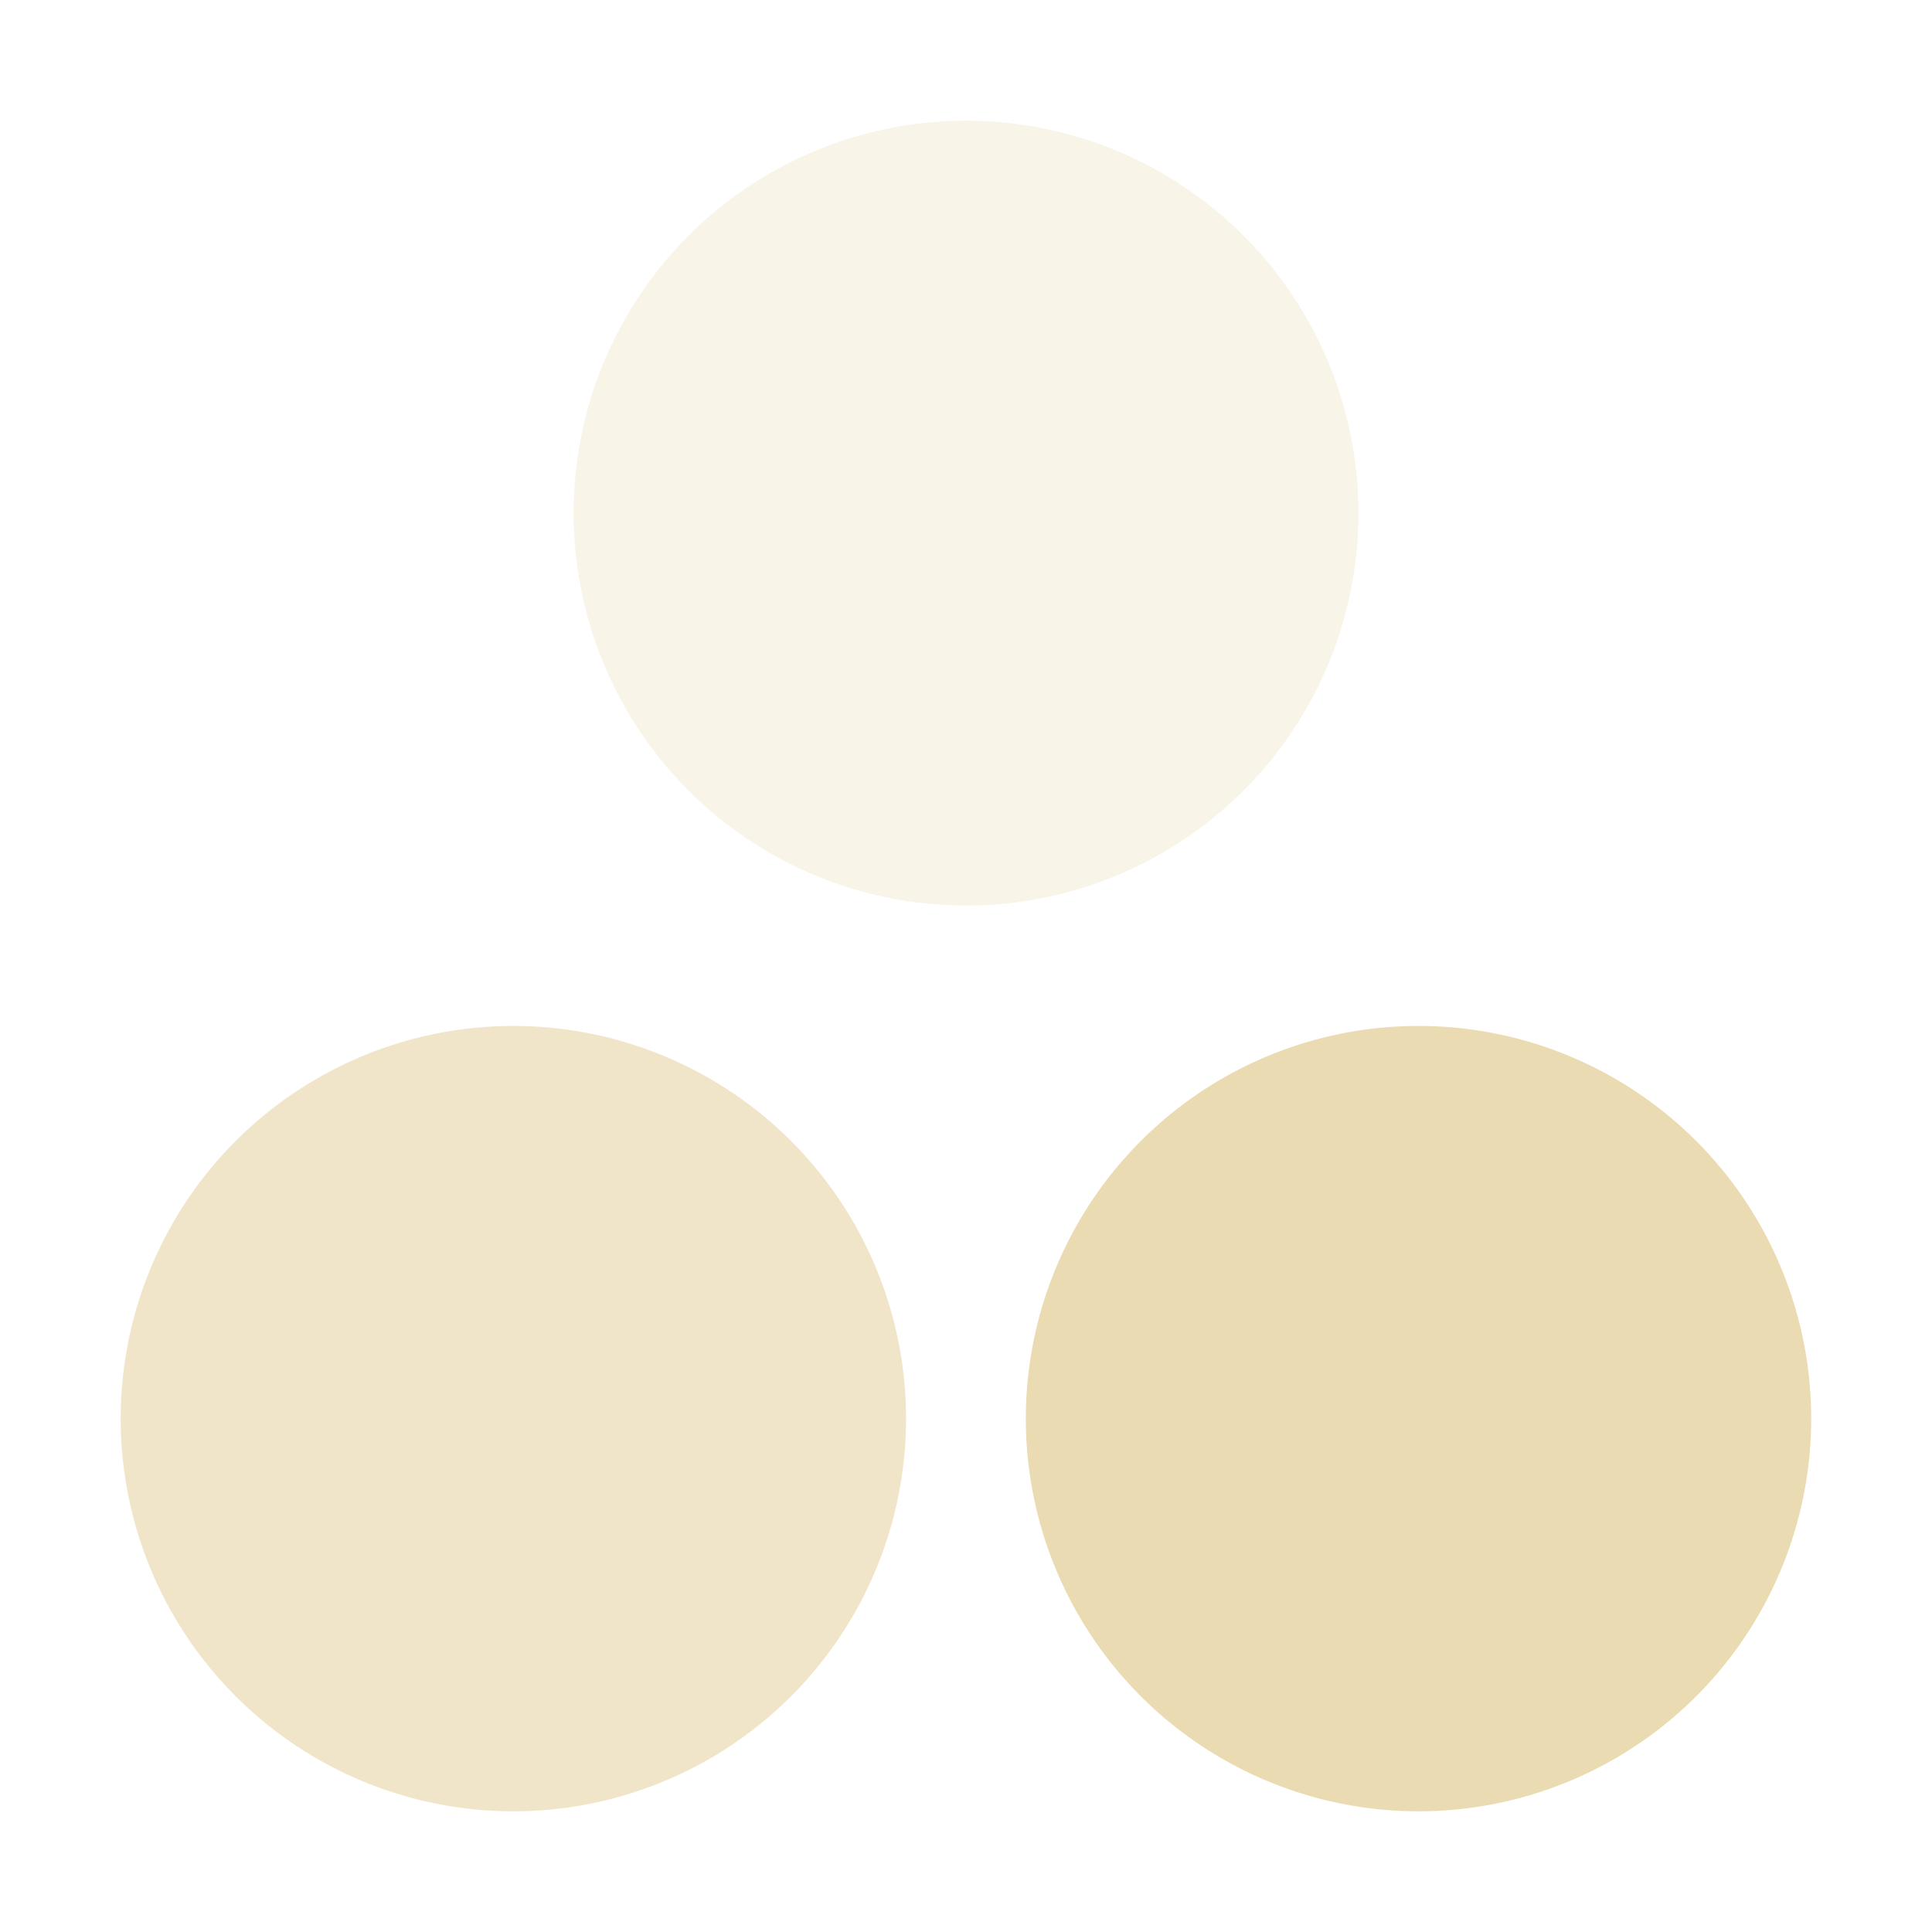 <svg width="16" height="16" version="1.1" xmlns="http://www.w3.org/2000/svg">
  <path d="m13.3 8.891a3.252 3.252 0 0 1 1.305 4.41 3.252 3.252 0 0 1-4.41 1.305 3.252 3.252 0 0 1-1.305-4.41 3.252 3.252 0 0 1 4.41-1.305z" fill="#ebdbb2" stroke-width="1.084"/>
  <path d="m5.804 8.891a3.252 3.252 0 0 1 1.305 4.41 3.252 3.252 0 0 1-4.41 1.305 3.252 3.252 0 0 1-1.305-4.41 3.252 3.252 0 0 1 4.41-1.305z" fill="#ebdbb2" opacity=".7" stroke-width="1.084"/>
  <path d="m9.552 1.394a3.25 3.25 0 0 1 1.304 4.407 3.25 3.25 0 0 1-4.407 1.304 3.25 3.25 0 0 1-1.304-4.407 3.25 3.25 0 0 1 4.407-1.304z" fill="#ebdbb2" opacity=".3" stroke-width="1.083"/>
</svg>
